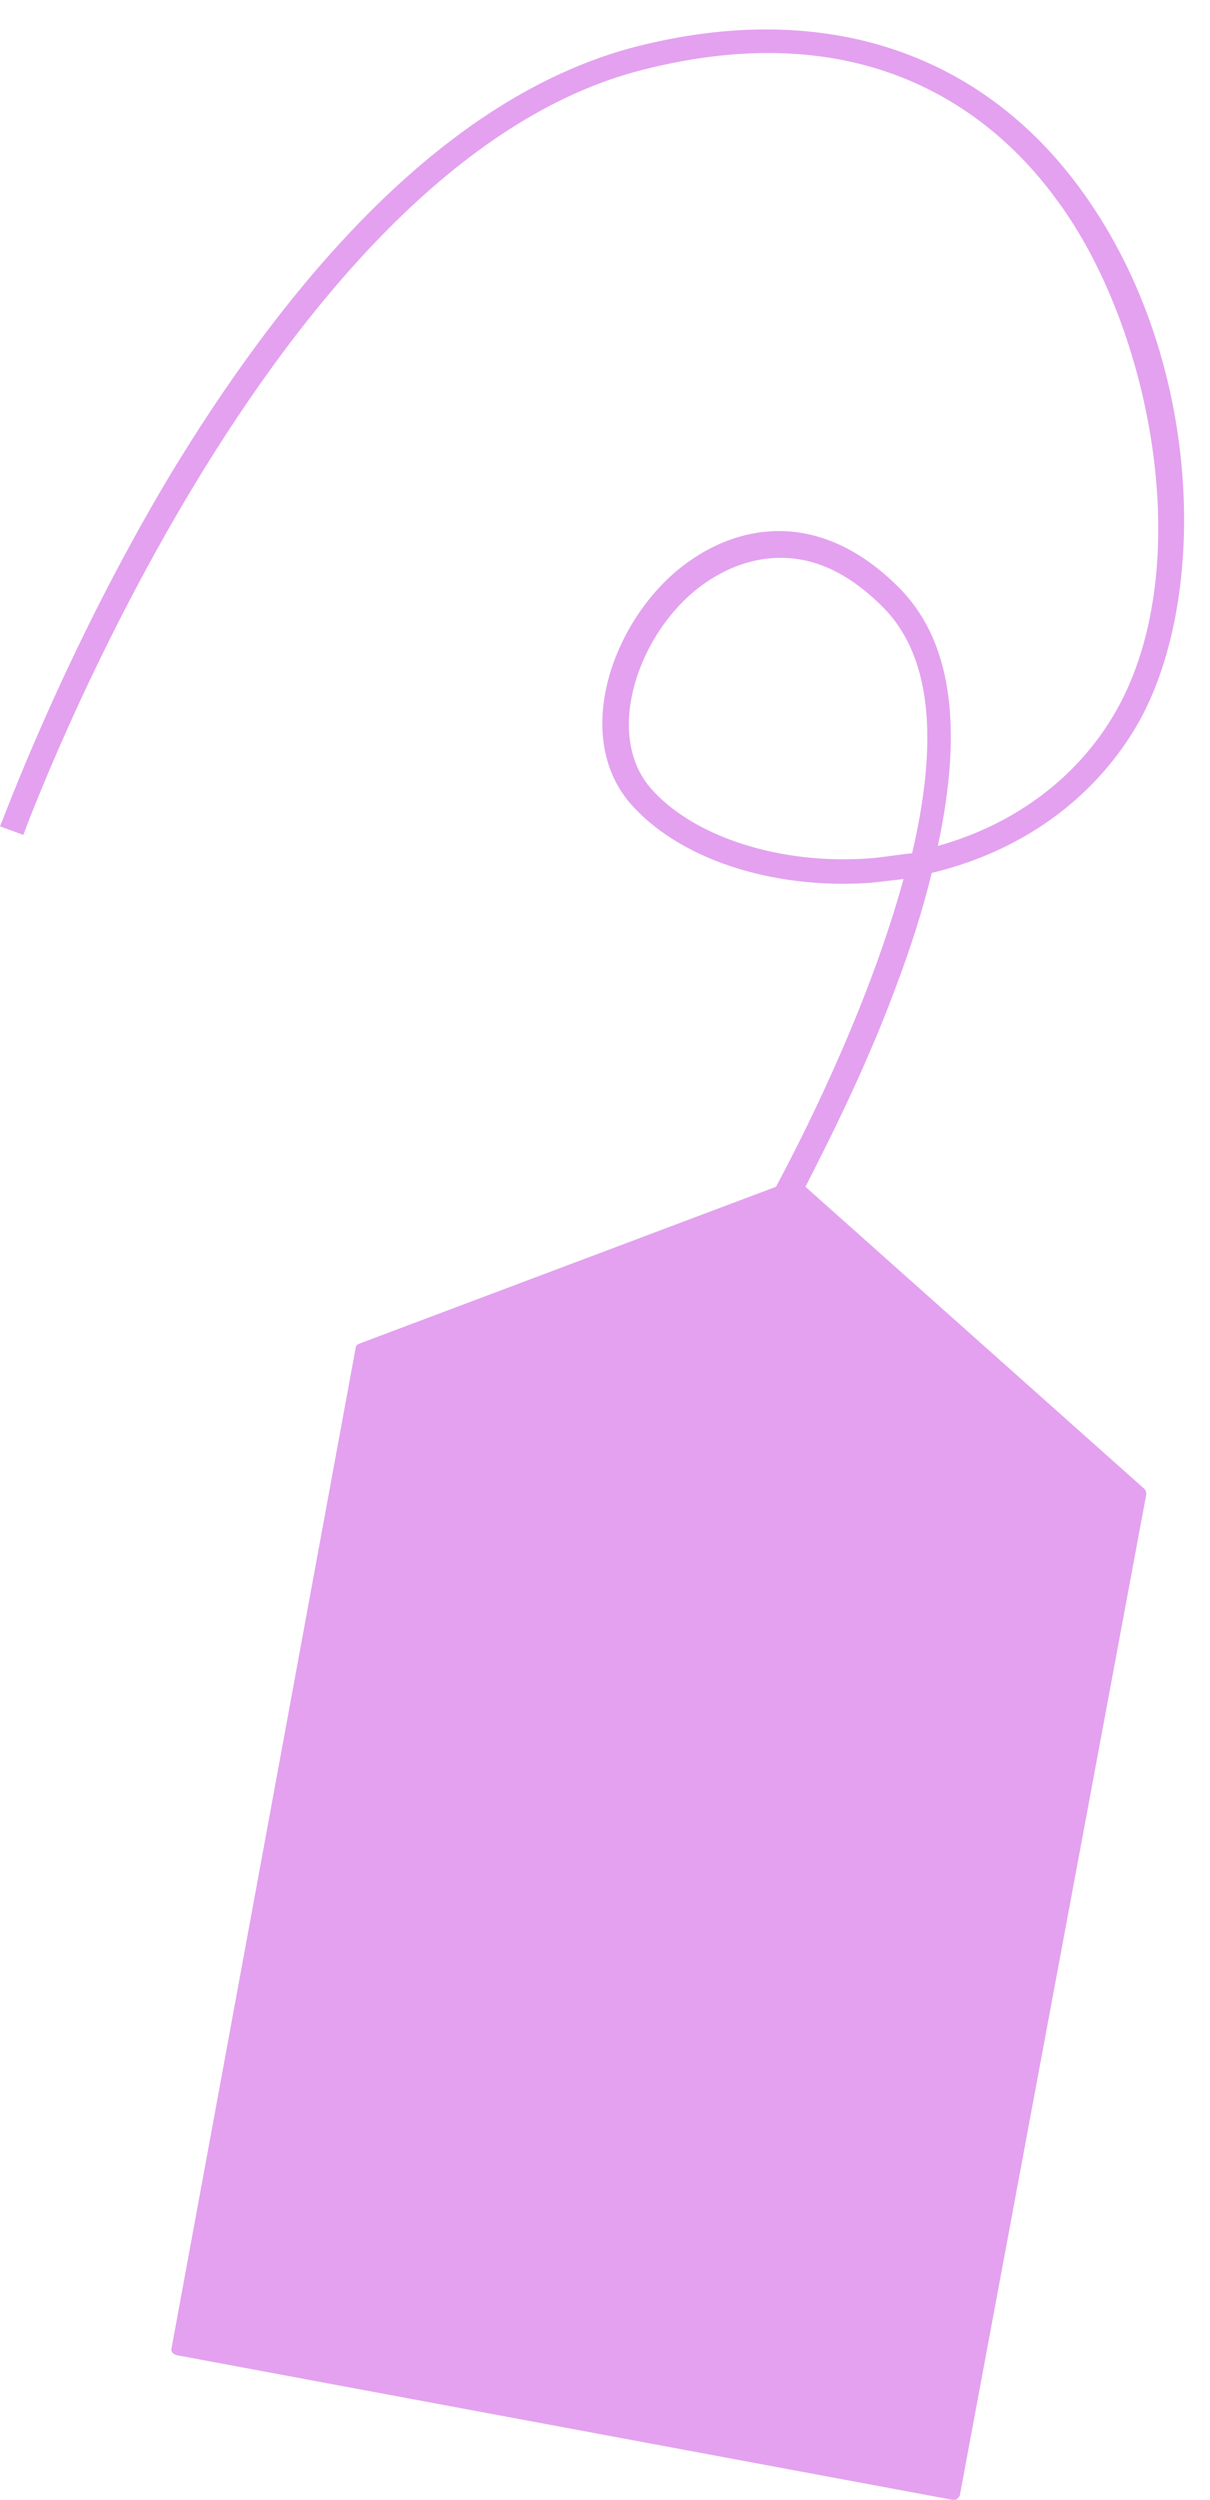 <?xml version="1.0" encoding="UTF-8" standalone="no"?><svg xmlns="http://www.w3.org/2000/svg" xmlns:xlink="http://www.w3.org/1999/xlink" fill="#000000" height="203.9" preserveAspectRatio="xMidYMid meet" version="1" viewBox="0.0 -2.4 98.7 203.9" width="98.7" zoomAndPan="magnify"><g id="change1_1"><path d="M65.7,94.4c2.1-4.1,5-9.9,7.3-16.1c1.3-3.4,2.3-6.6,3-9.5C83.1,67.1,89,63,92.6,57 c6.1-10.2,5.7-30.4-4.7-44.3C79.6,1.6,66.8-2.4,51.9,1.4c-13.2,3.4-26,15.1-38,34.9C5.1,51,0.1,64.9,0,65l1.9,0.7 C2.1,65.2,22,11,52.4,3.3c18-4.6,28.4,3.2,33.8,10.6c7.8,10.5,11.6,30.4,4.6,42.1c-3.1,5.2-8.2,8.9-14.3,10.6 c2.1-9.8,1.1-16.8-3.2-21.1c-6.9-6.9-14.1-5-18.6-0.9c-5.1,4.7-7.7,13.2-3.4,18.4c3.9,4.6,11.6,7.2,19.8,6.6 c0.9-0.1,1.7-0.2,2.6-0.3c-2.6,9.5-7.3,19.3-10.4,25.1l-34,12.8c-0.2,0.1-0.3,0.2-0.3,0.4L14,189.1c-0.1,0.3,0.1,0.5,0.4,0.6 l63.3,11.8c0,0,0.1,0,0.1,0c0.1,0,0.2,0,0.3-0.1c0.1-0.1,0.2-0.2,0.2-0.3l15.2-81.6c0-0.2,0-0.3-0.2-0.5L65.7,94.4z M71.1,67.6 c-7.5,0.6-14.7-1.8-18.1-5.8c-3.5-4.2-1.2-11.6,3.2-15.6c1.1-1,3.8-3.1,7.5-3.1c2.5,0,5.3,1,8.3,4c4.4,4.4,4.3,12,2.4,20.1 C73.3,67.3,72.2,67.5,71.1,67.6z" fill="#e3a1ef"/></g></svg>